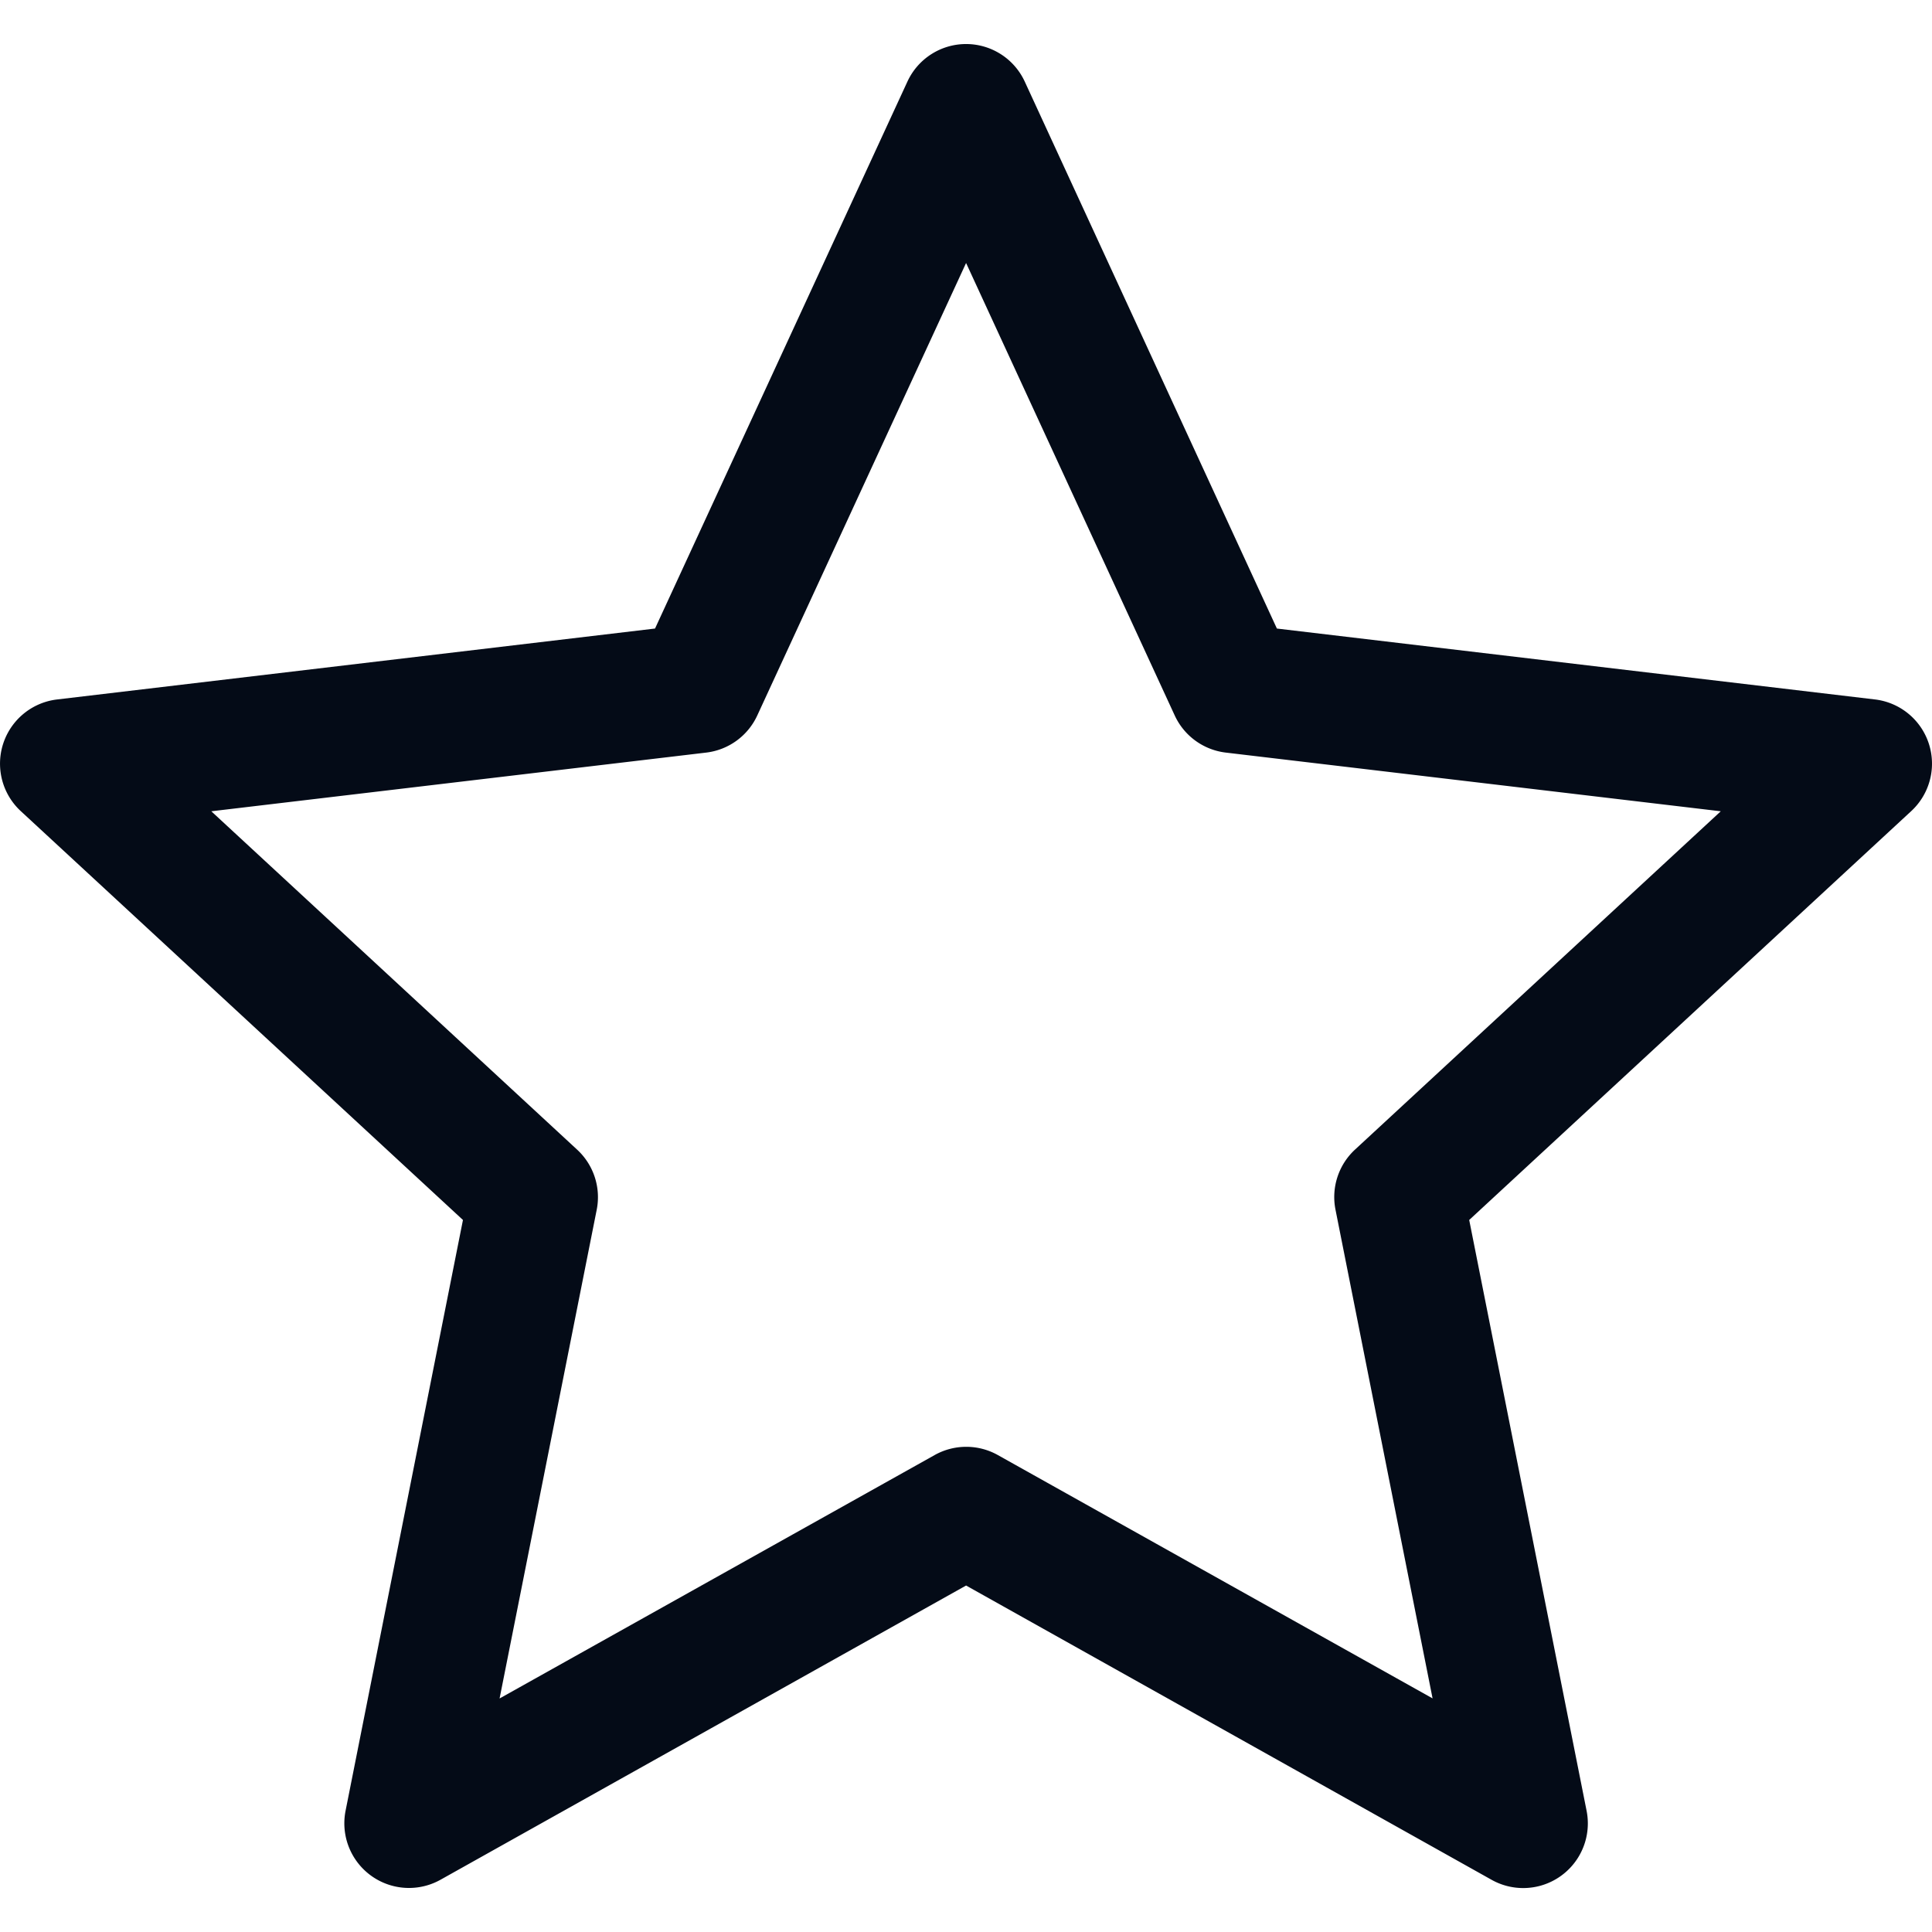 <?xml version="1.0" encoding="UTF-8" standalone="no"?>
<svg
   width="24"
   height="24"
   viewBox="0 0 24 24"
   fill="none"
   version="1.1"
   id="svg1"
   xmlns="http://www.w3.org/2000/svg"
   xmlns:svg="http://www.w3.org/2000/svg">
  <defs
     id="defs1" />
  <path
     style="fill:#040b17;stroke-width:0.803;stroke-linejoin:round"
     d="M 12.001,0.547 A 0.803,0.803 0 0 0 11.272,1.014 L 8.137,7.808 0.709,8.689 a 0.803,0.803 0 0 0 -0.452,1.386 l 5.494,5.08 -1.458,7.338 a 0.803,0.803 0 0 0 1.179,0.858 l 6.529,-3.655 6.527,3.655 a 0.803,0.803 0 0 0 1.181,-0.858 l -1.458,-7.338 5.492,-5.08 A 0.803,0.803 0 0 0 23.293,8.689 L 15.862,7.808 12.73,1.014 A 0.803,0.803 0 0 0 12.001,0.547 Z m 0,2.72 2.592,5.621 a 0.803,0.803 0 0 0 0.635,0.461 l 6.148,0.729 -4.545,4.204 a 0.803,0.803 0 0 0 -0.241,0.745 l 1.206,6.071 -5.401,-3.023 a 0.803,0.803 0 0 0 -0.784,0 L 6.206,21.099 7.413,15.026 A 0.803,0.803 0 0 0 7.17,14.282 L 2.625,10.078 8.772,9.349 a 0.803,0.803 0 0 0 0.635,-0.461 z"
     id="path1" />
</svg>
